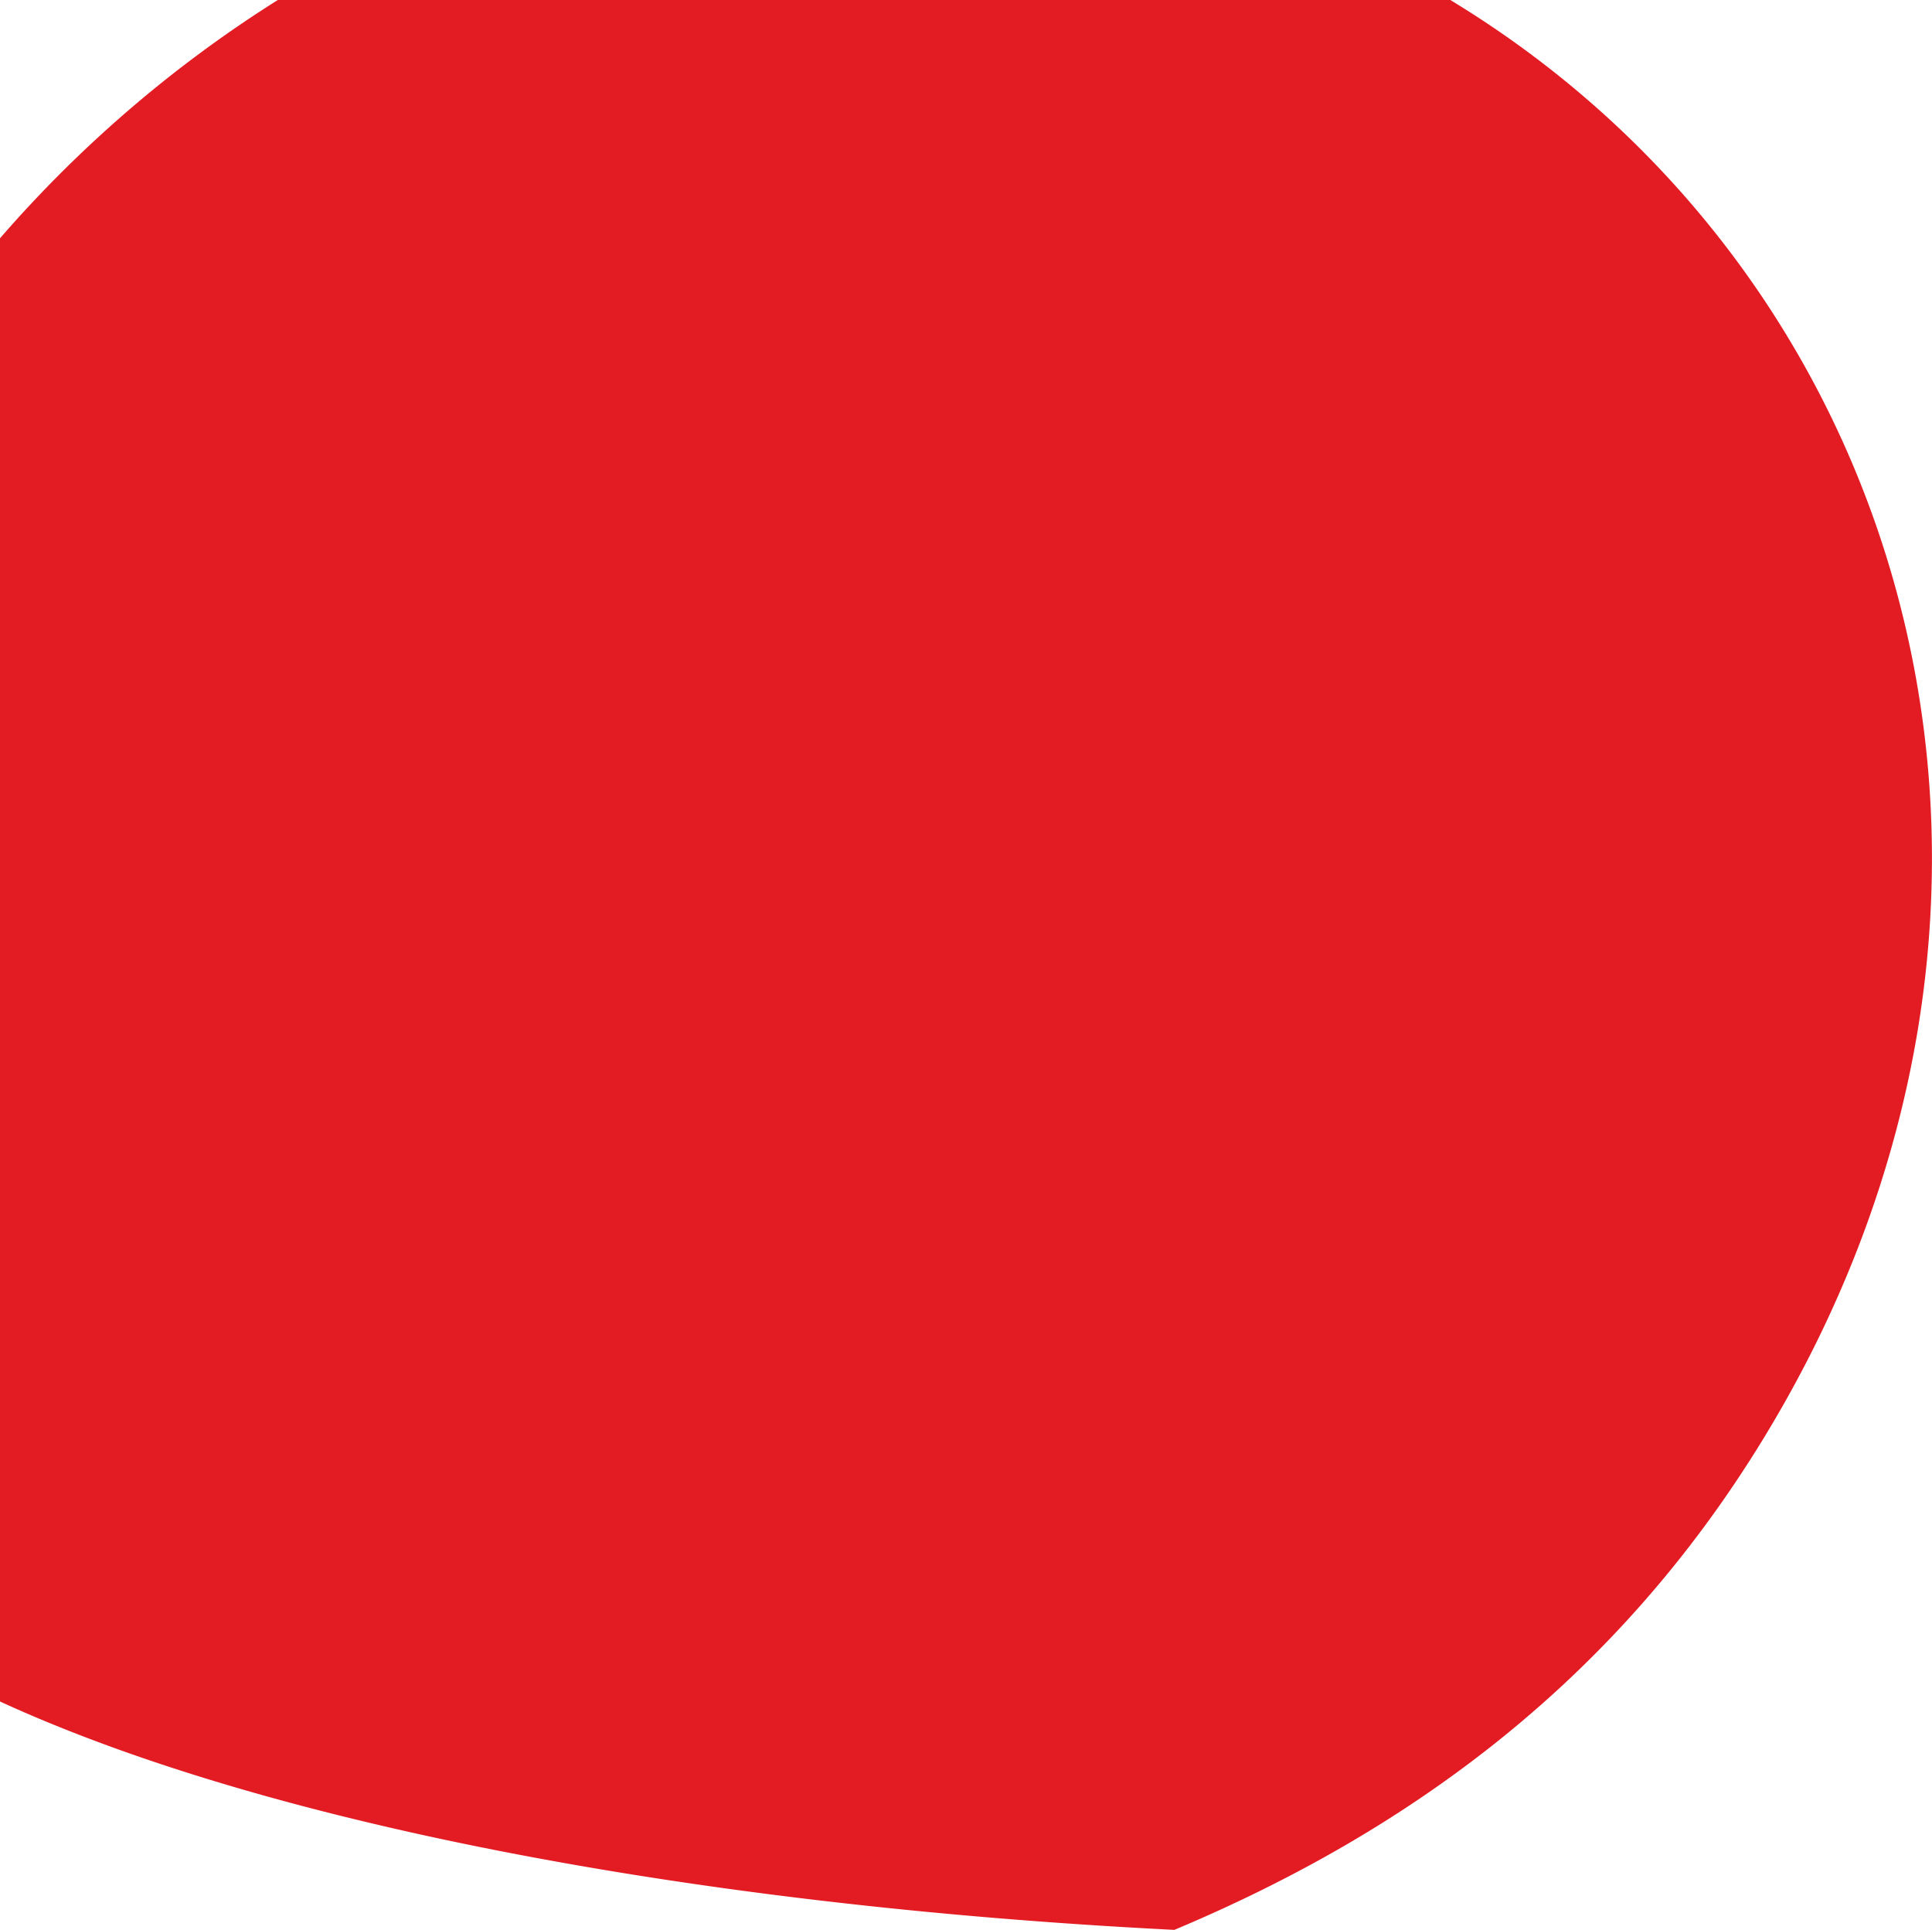 <svg xmlns="http://www.w3.org/2000/svg" width="209.431" height="209.166" viewBox="0 0 209.431 209.166">
  <path data-name="Intersection 72" d="M120.6,213.46V54.879a135.214,135.214,0,0,1,30.119-25.831h127.1c51.11,30.973,69.2,98.325,33.862,156.05-15.783,25.782-37.817,42.224-63.775,53.116C194.326,235.513,148.5,226.282,120.6,213.46Z" transform="translate(-120.604 -29.048)" fill="#e31b23"/>
</svg>
